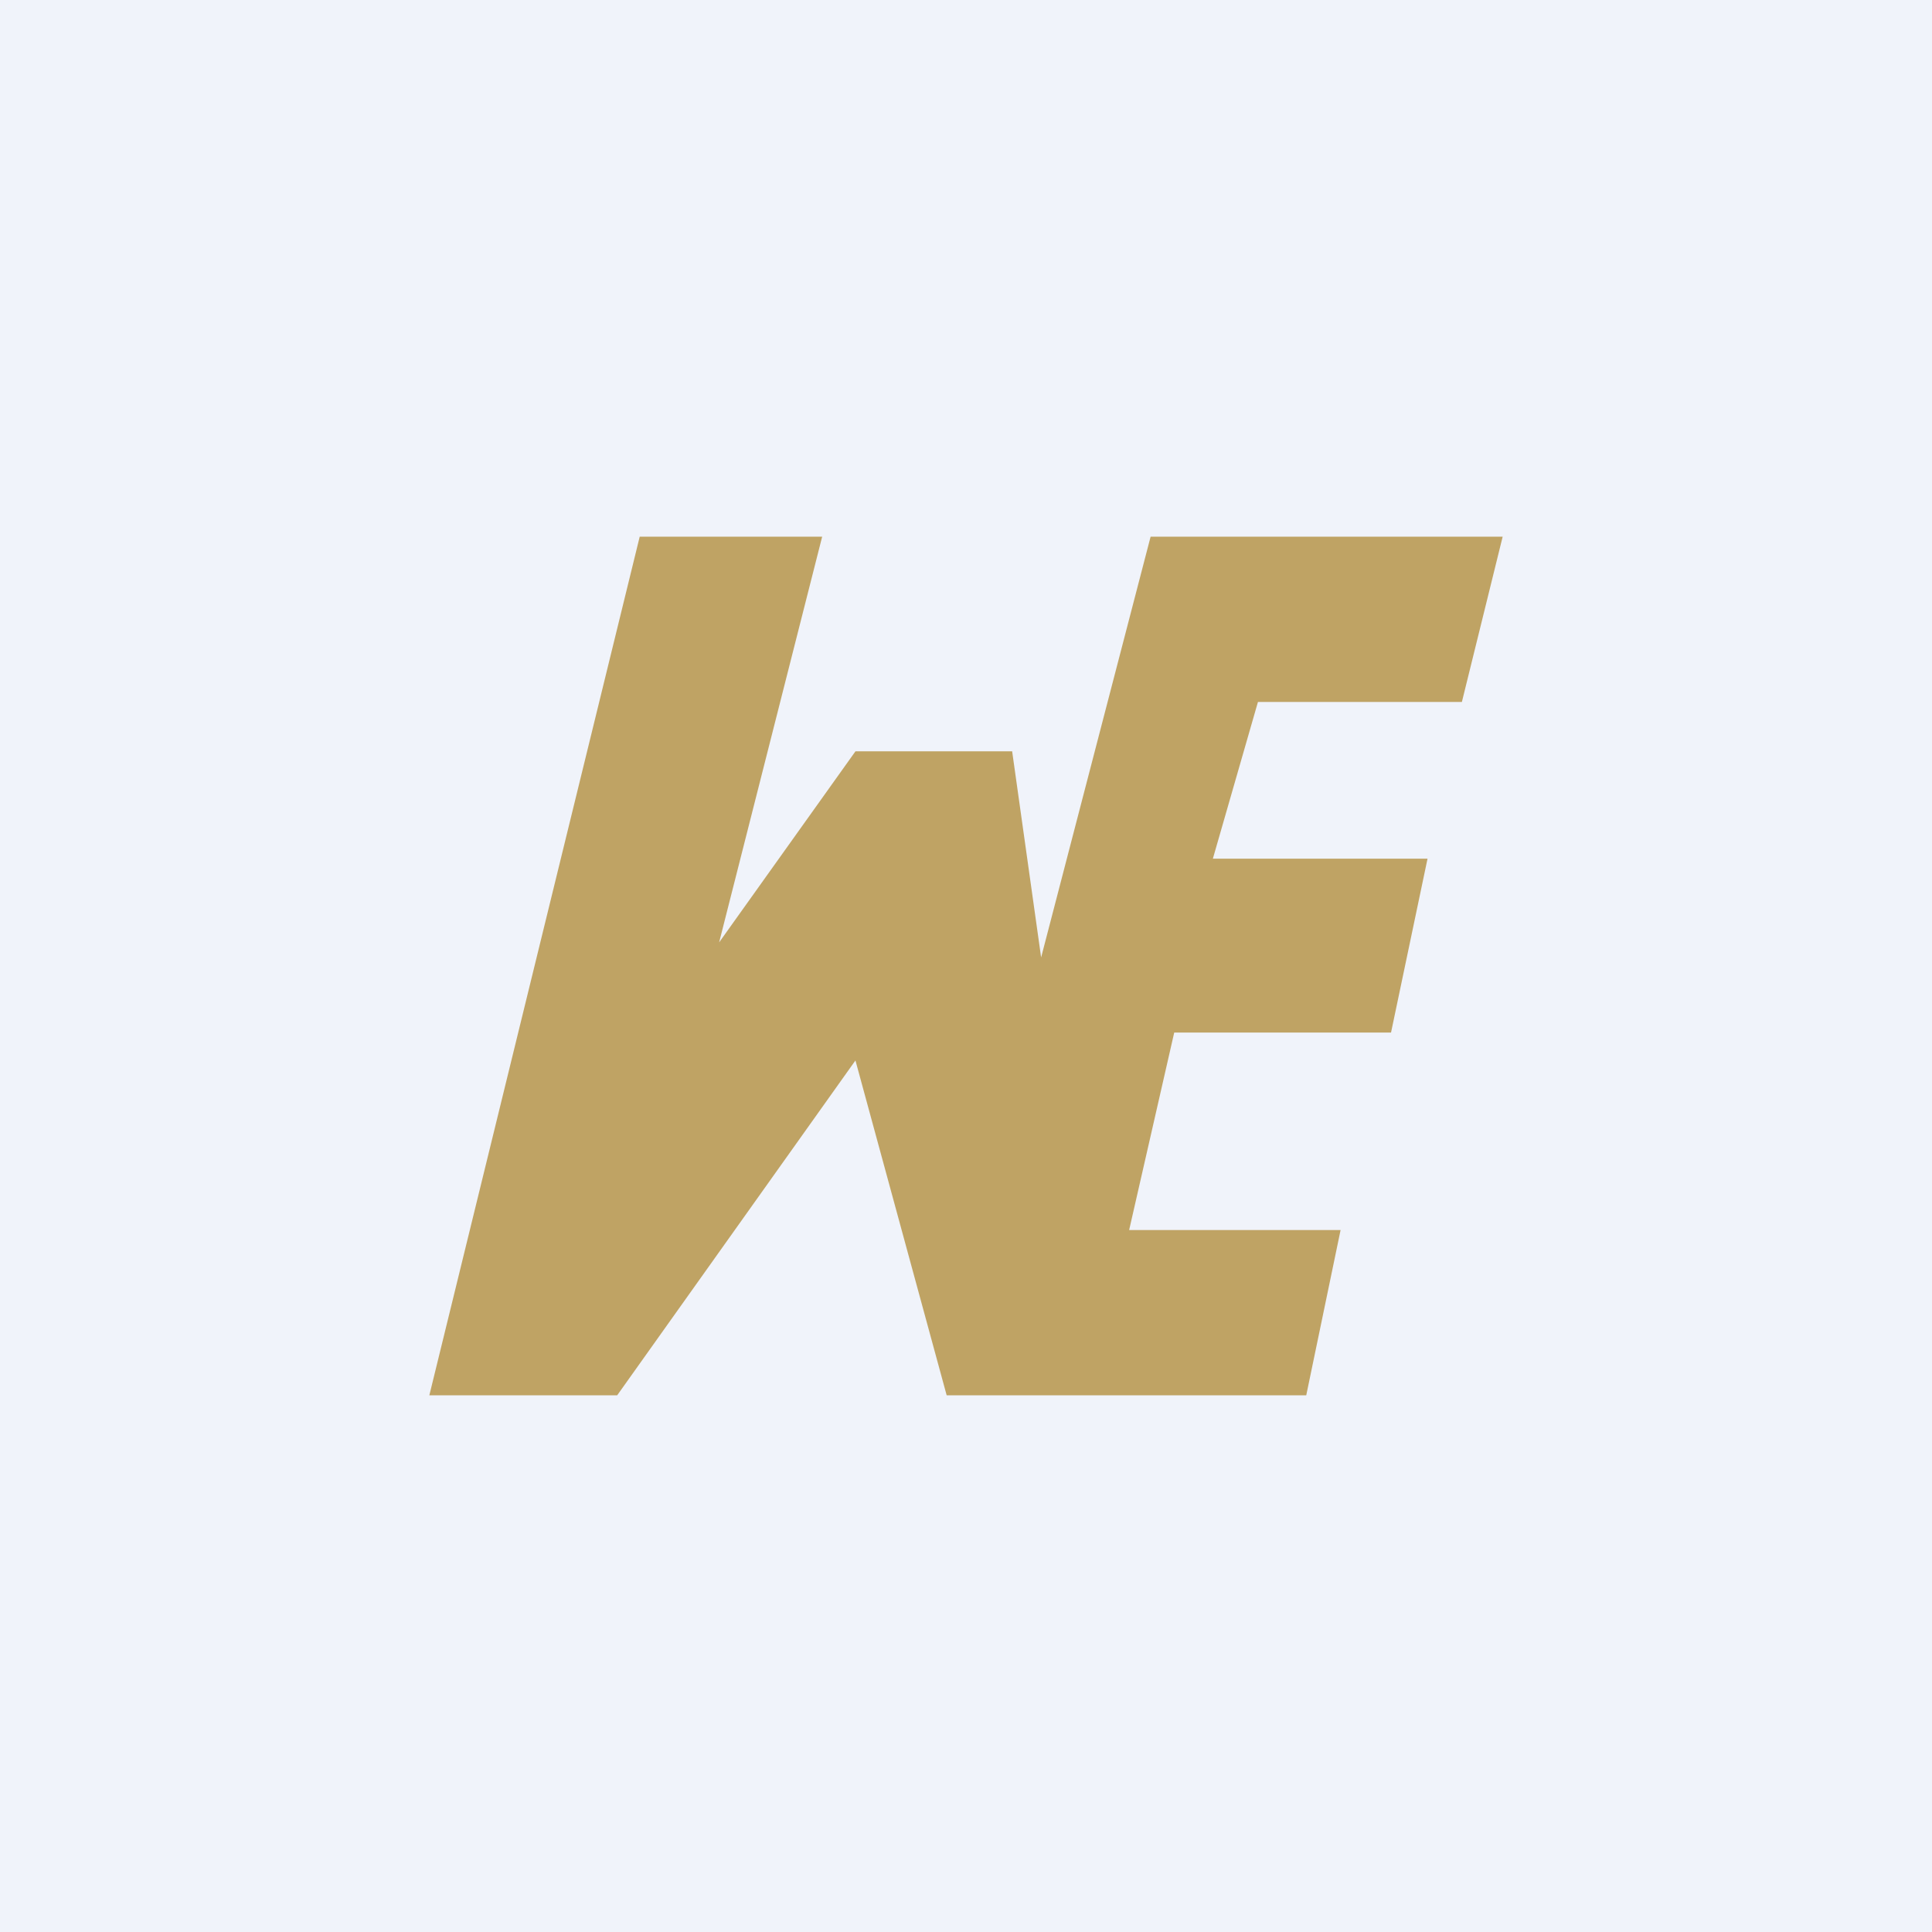 <!-- by TradingView --><svg width="18" height="18" viewBox="0 0 18 18" xmlns="http://www.w3.org/2000/svg"><path fill="#F0F3FA" d="M0 0h18v18H0z"/><path d="M7.66 5h-1.7L4 13h1.75l2.22-3.12.85 3.12h3.35l.32-1.54h-1.97l.42-1.84h2.02L13.3 8h-2l.42-1.46h1.9L14 5h-3.28L9.7 8.92 9.43 7H7.97L6.7 8.78 7.66 5Z" fill="#BFA364"/></svg>